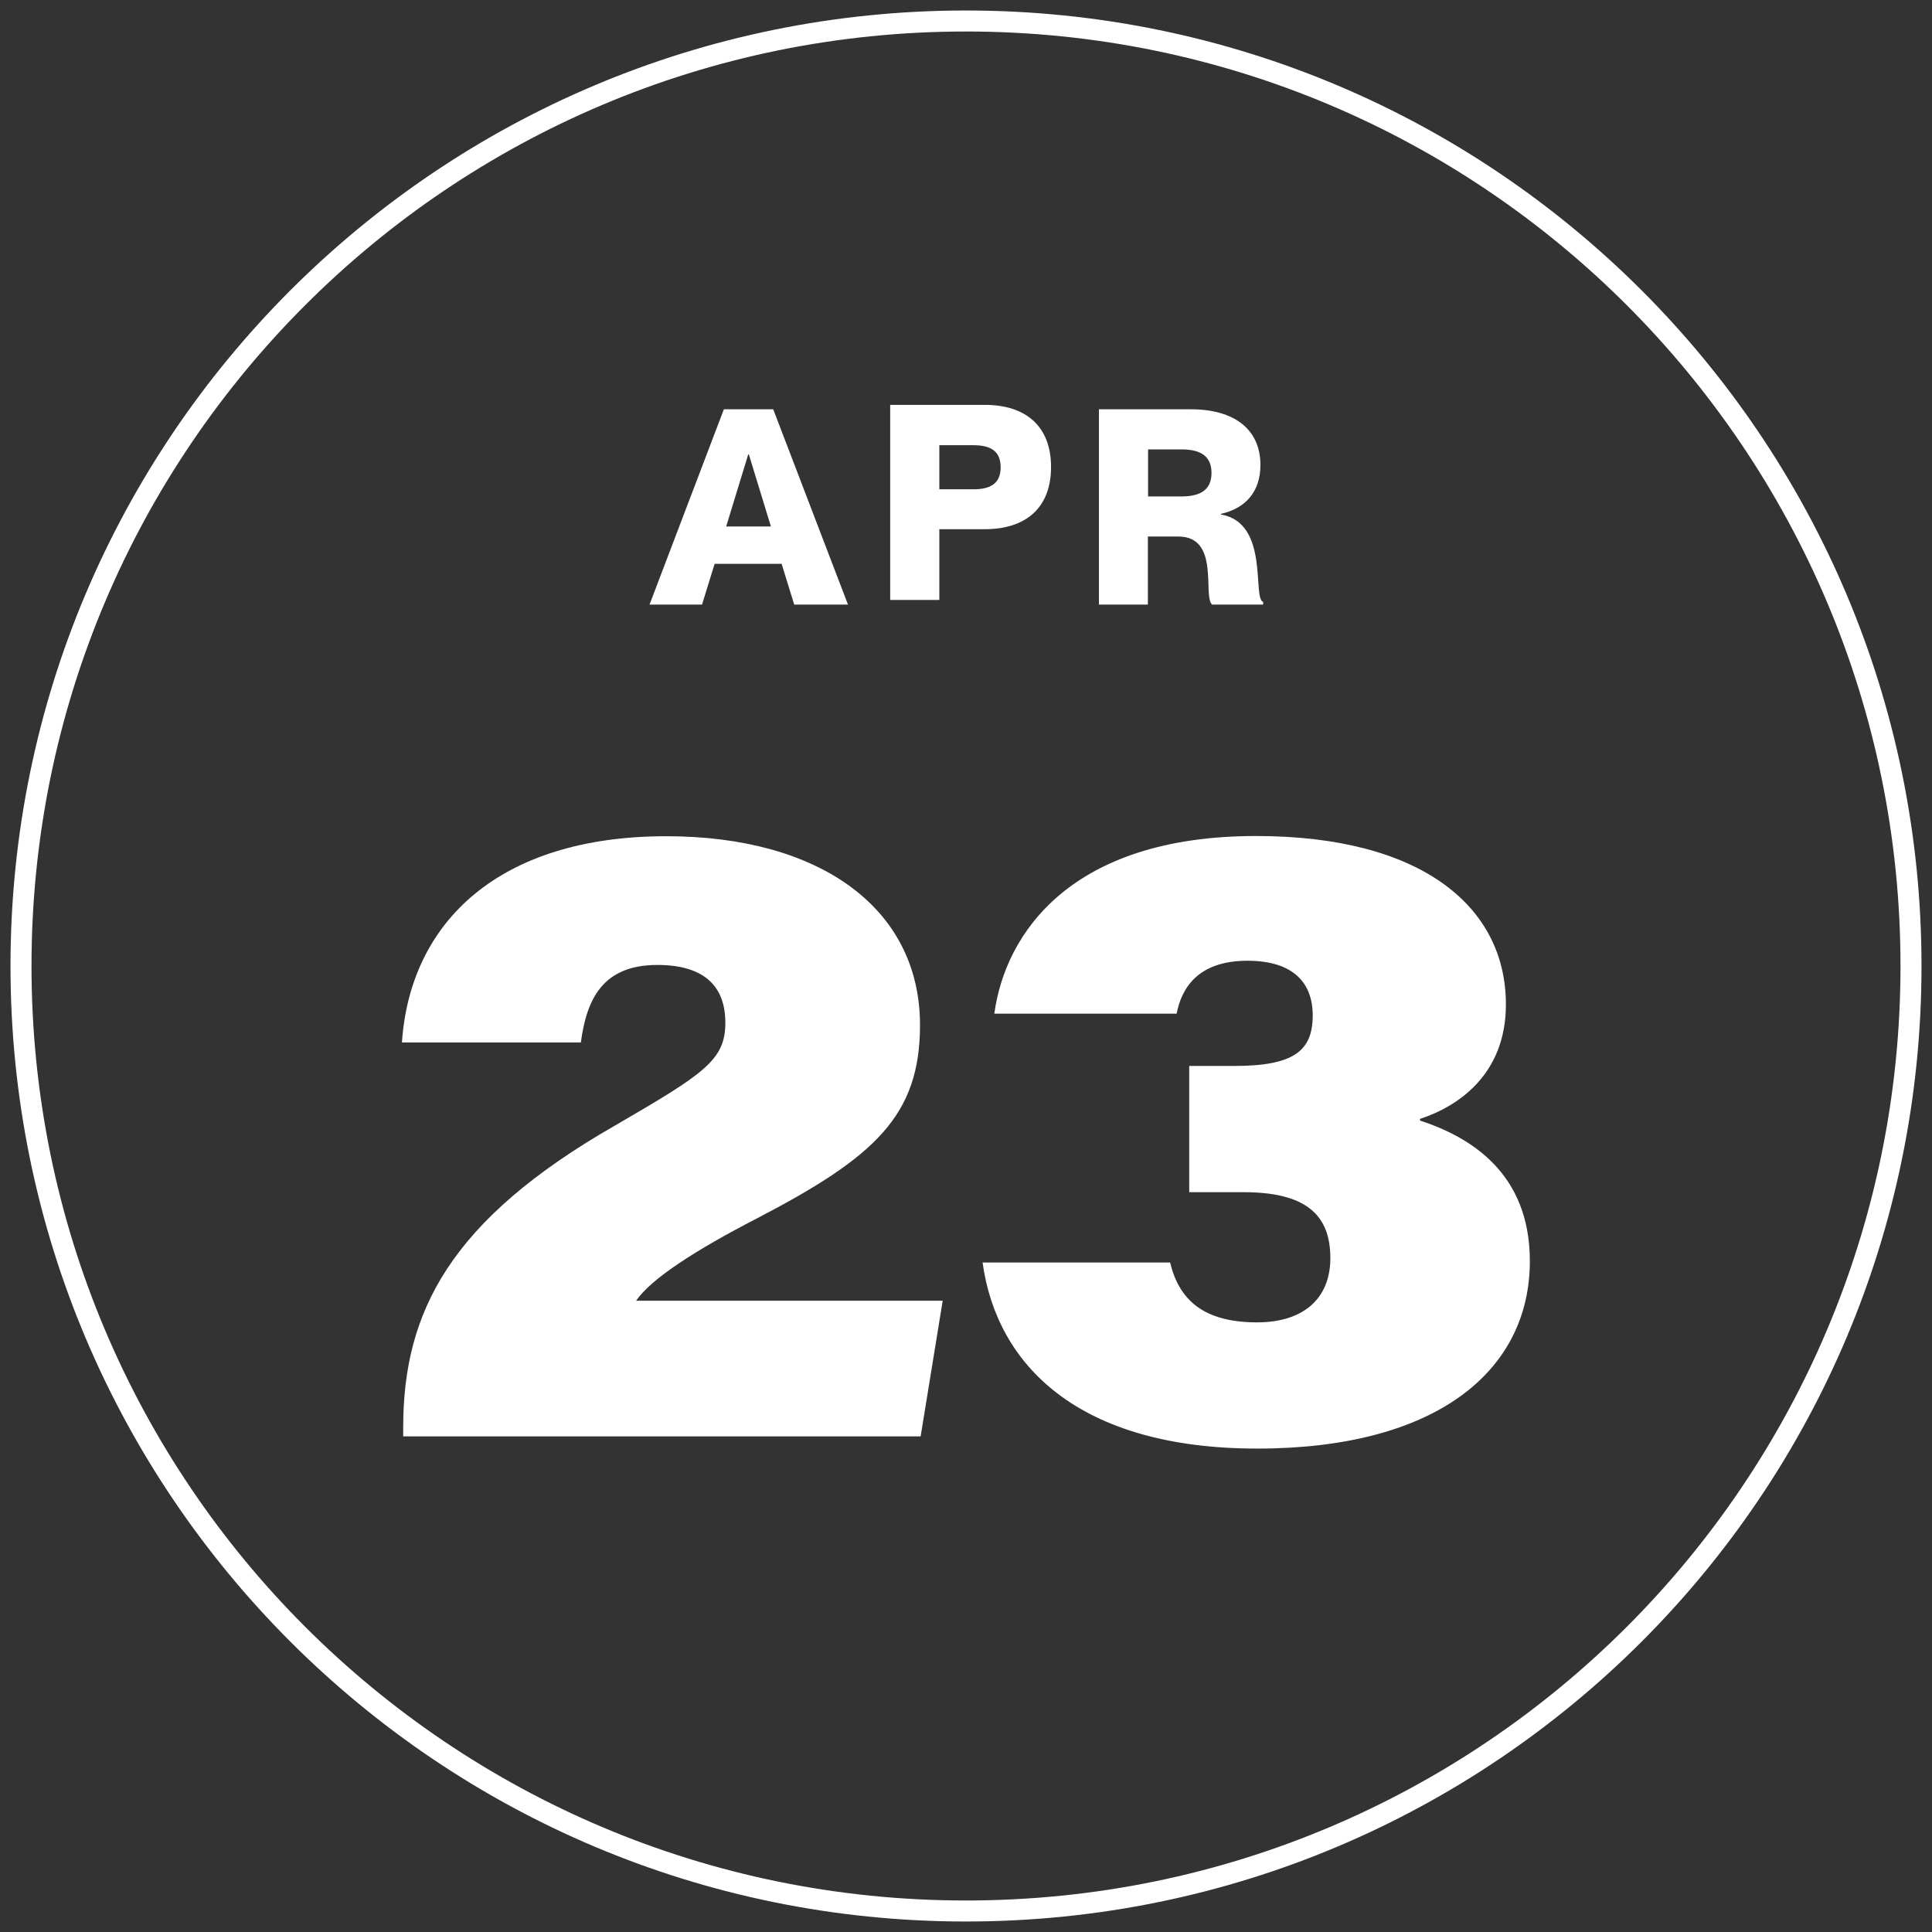 <?xml version="1.0" encoding="UTF-8"?>
<svg id="Layer_1" xmlns="http://www.w3.org/2000/svg" version="1.1" viewBox="0 0 92 92">
  <rect x="0" y="0" width="92" height="92" fill="#333333" stroke="none"/>
  <!-- Generator: Adobe Illustrator 29.8.3, SVG Export Plug-In . SVG Version: 2.1.1 Build 3)  -->
  <defs>
    <style>
      .st0, .st1 {
        fill: #fff;
      }

      .st1 {
        fill-rule: evenodd;
      }
    </style>
  </defs>
  <path class="st1" d="M46,1.5C21.42,1.5,1.5,21.42,1.5,46s19.92,44.5,44.5,44.5,44.5-19.92,44.5-44.5S70.58,1.5,46,1.5ZM.5,46C.5,20.87,20.87.5,46,.5s45.5,20.37,45.5,45.5-20.37,45.5-45.5,45.5S.5,71.13.5,46Z"/>
  <path class="st0" d="M52.33,28.79v-9.3h4.38c2.07,0,3.31.96,3.31,2.65,0,1.3-.73,2.07-1.88,2.33v.03c2.33.4,1.48,4,2.01,4.16v.13h-2.43c-.46-.39.39-3.24-1.6-3.24h-1.46v3.24h-2.34ZM54.67,23.64h1.59c.94,0,1.43-.34,1.43-1.12s-.49-1.12-1.43-1.12h-1.59v2.24Z"/>
  <path class="st0" d="M30.93,28.79l3.54-9.3h2.35l3.56,9.3h-2.56l-.6-1.94h-3.19l-.6,1.94h-2.51ZM34.58,25.07h2.13l-1.05-3.43h-.03l-1.05,3.43Z"/>
  <path class="st0" d="M42.39,28.58v-9.3h4.51c1.94,0,3.15,1.01,3.15,2.96s-1.21,2.96-3.15,2.96h-2.17v3.37h-2.34ZM44.73,23.3h1.62c.81,0,1.3-.27,1.3-1.05s-.49-1.05-1.3-1.05h-1.62v2.11Z"/>
  <g>
    <path class="st0" d="M19.2,68.39v-.42c0-5.5,2.23-9.87,10.08-14.37,4.27-2.48,5.26-3.12,5.26-4.9,0-1.65-.91-2.75-3.24-2.75-2.63,0-3.37,1.67-3.64,3.69h-8.52c.39-5.74,4.63-9.82,12.59-9.82,7.32,0,12.08,3.44,12.08,8.99,0,4.31-2.14,6.28-7.75,9.2-2.96,1.53-5.05,2.88-5.77,3.93h14.6l-1.05,6.46h-24.63Z"/>
    <path class="st0" d="M47.35,48.26c.52-3.8,3.63-8.45,12.46-8.45,7.91,0,11.9,3.38,11.9,8.02,0,3.36-2.31,4.87-4.09,5.45v.08c2.35.77,5.23,2.46,5.23,6.69,0,5.24-4.46,8.93-12.98,8.93s-12.41-3.98-13.08-8.86h8.93c.42,1.75,1.56,2.85,4.14,2.85,2.18,0,3.49-1.11,3.49-3.06,0-2.08-1.18-3.14-4.15-3.14h-2.57v-6.01h2.14c2.86,0,3.74-.73,3.74-2.41,0-1.57-.95-2.6-3.11-2.6-2.43,0-3.15,1.39-3.37,2.52h-8.69Z"/>
  </g>
</svg>